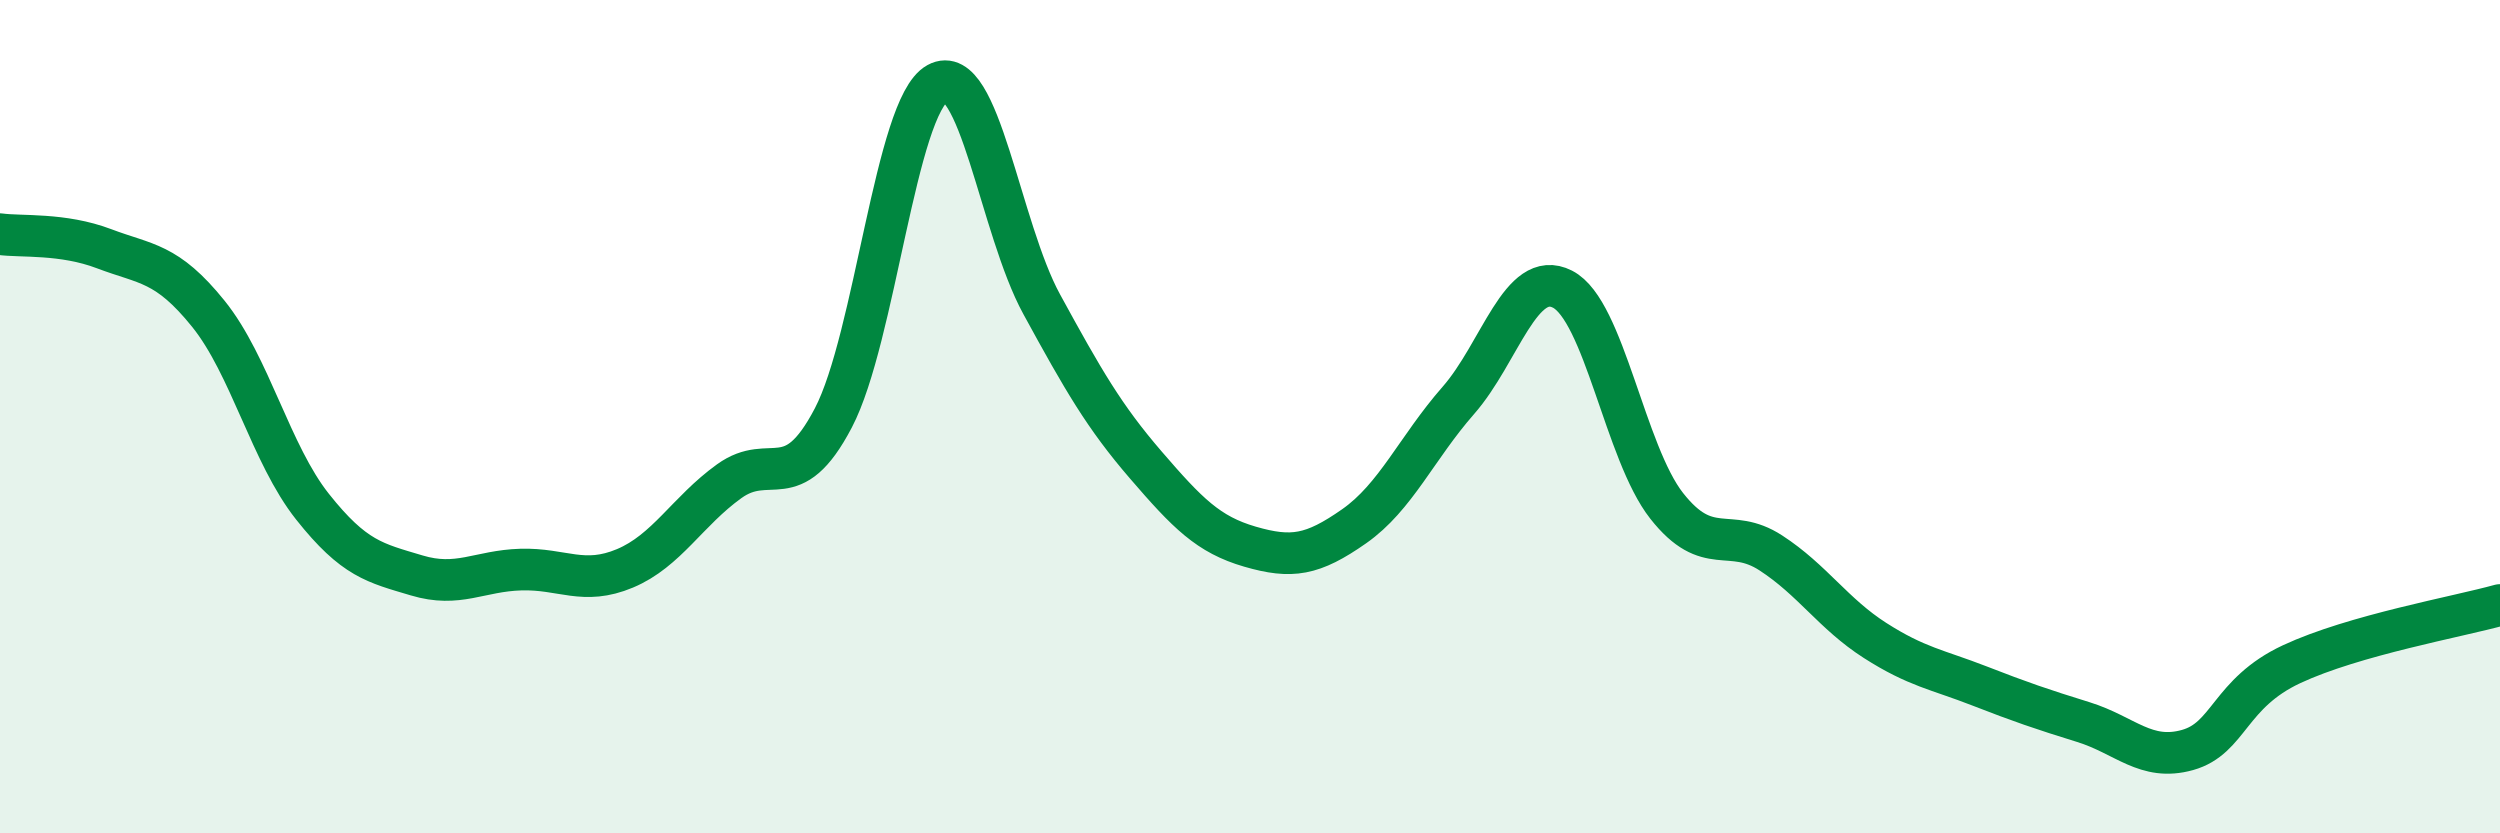 
    <svg width="60" height="20" viewBox="0 0 60 20" xmlns="http://www.w3.org/2000/svg">
      <path
        d="M 0,5.62 C 0.5,5.69 1.5,5.59 2.5,5.97 C 3.5,6.35 4,6.29 5,7.53 C 6,8.77 6.5,10.9 7.5,12.16 C 8.5,13.42 9,13.51 10,13.81 C 11,14.11 11.5,13.7 12.5,13.67 C 13.5,13.64 14,14.06 15,13.64 C 16,13.22 16.5,12.27 17.5,11.55 C 18.5,10.83 19,11.94 20,10.03 C 21,8.12 21.5,2.55 22.5,2 C 23.5,1.45 24,5.47 25,7.3 C 26,9.13 26.5,10 27.5,11.16 C 28.5,12.32 29,12.83 30,13.12 C 31,13.41 31.5,13.33 32.5,12.63 C 33.5,11.93 34,10.75 35,9.61 C 36,8.47 36.5,6.43 37.5,6.94 C 38.5,7.45 39,10.87 40,12.14 C 41,13.41 41.5,12.62 42.5,13.27 C 43.5,13.92 44,14.73 45,15.37 C 46,16.01 46.5,16.07 47.5,16.46 C 48.5,16.85 49,17.02 50,17.33 C 51,17.64 51.5,18.28 52.5,18 C 53.5,17.72 53.5,16.64 55,15.94 C 56.5,15.24 59,14.8 60,14.52L60 20L0 20Z"
        fill="#008740"
        opacity="0.1"
        stroke-linecap="round"
        stroke-linejoin="round"
      />
      <path
        d="M 0,5.62 C 0.5,5.69 1.5,5.59 2.5,5.97 C 3.5,6.35 4,6.29 5,7.53 C 6,8.77 6.5,10.9 7.5,12.16 C 8.5,13.42 9,13.51 10,13.81 C 11,14.11 11.5,13.7 12.5,13.67 C 13.5,13.64 14,14.06 15,13.64 C 16,13.22 16.5,12.27 17.5,11.55 C 18.5,10.83 19,11.94 20,10.03 C 21,8.12 21.5,2.55 22.5,2 C 23.5,1.45 24,5.47 25,7.3 C 26,9.13 26.5,10 27.5,11.16 C 28.5,12.32 29,12.83 30,13.12 C 31,13.41 31.5,13.33 32.5,12.63 C 33.5,11.93 34,10.75 35,9.61 C 36,8.47 36.5,6.43 37.5,6.94 C 38.5,7.45 39,10.87 40,12.14 C 41,13.41 41.5,12.62 42.5,13.27 C 43.5,13.92 44,14.73 45,15.37 C 46,16.01 46.5,16.07 47.5,16.46 C 48.5,16.85 49,17.02 50,17.33 C 51,17.64 51.5,18.28 52.5,18 C 53.5,17.72 53.5,16.64 55,15.94 C 56.5,15.24 59,14.8 60,14.52"
        stroke="#008740"
        stroke-width="1"
        fill="none"
        stroke-linecap="round"
        stroke-linejoin="round"
      />
    </svg>
  